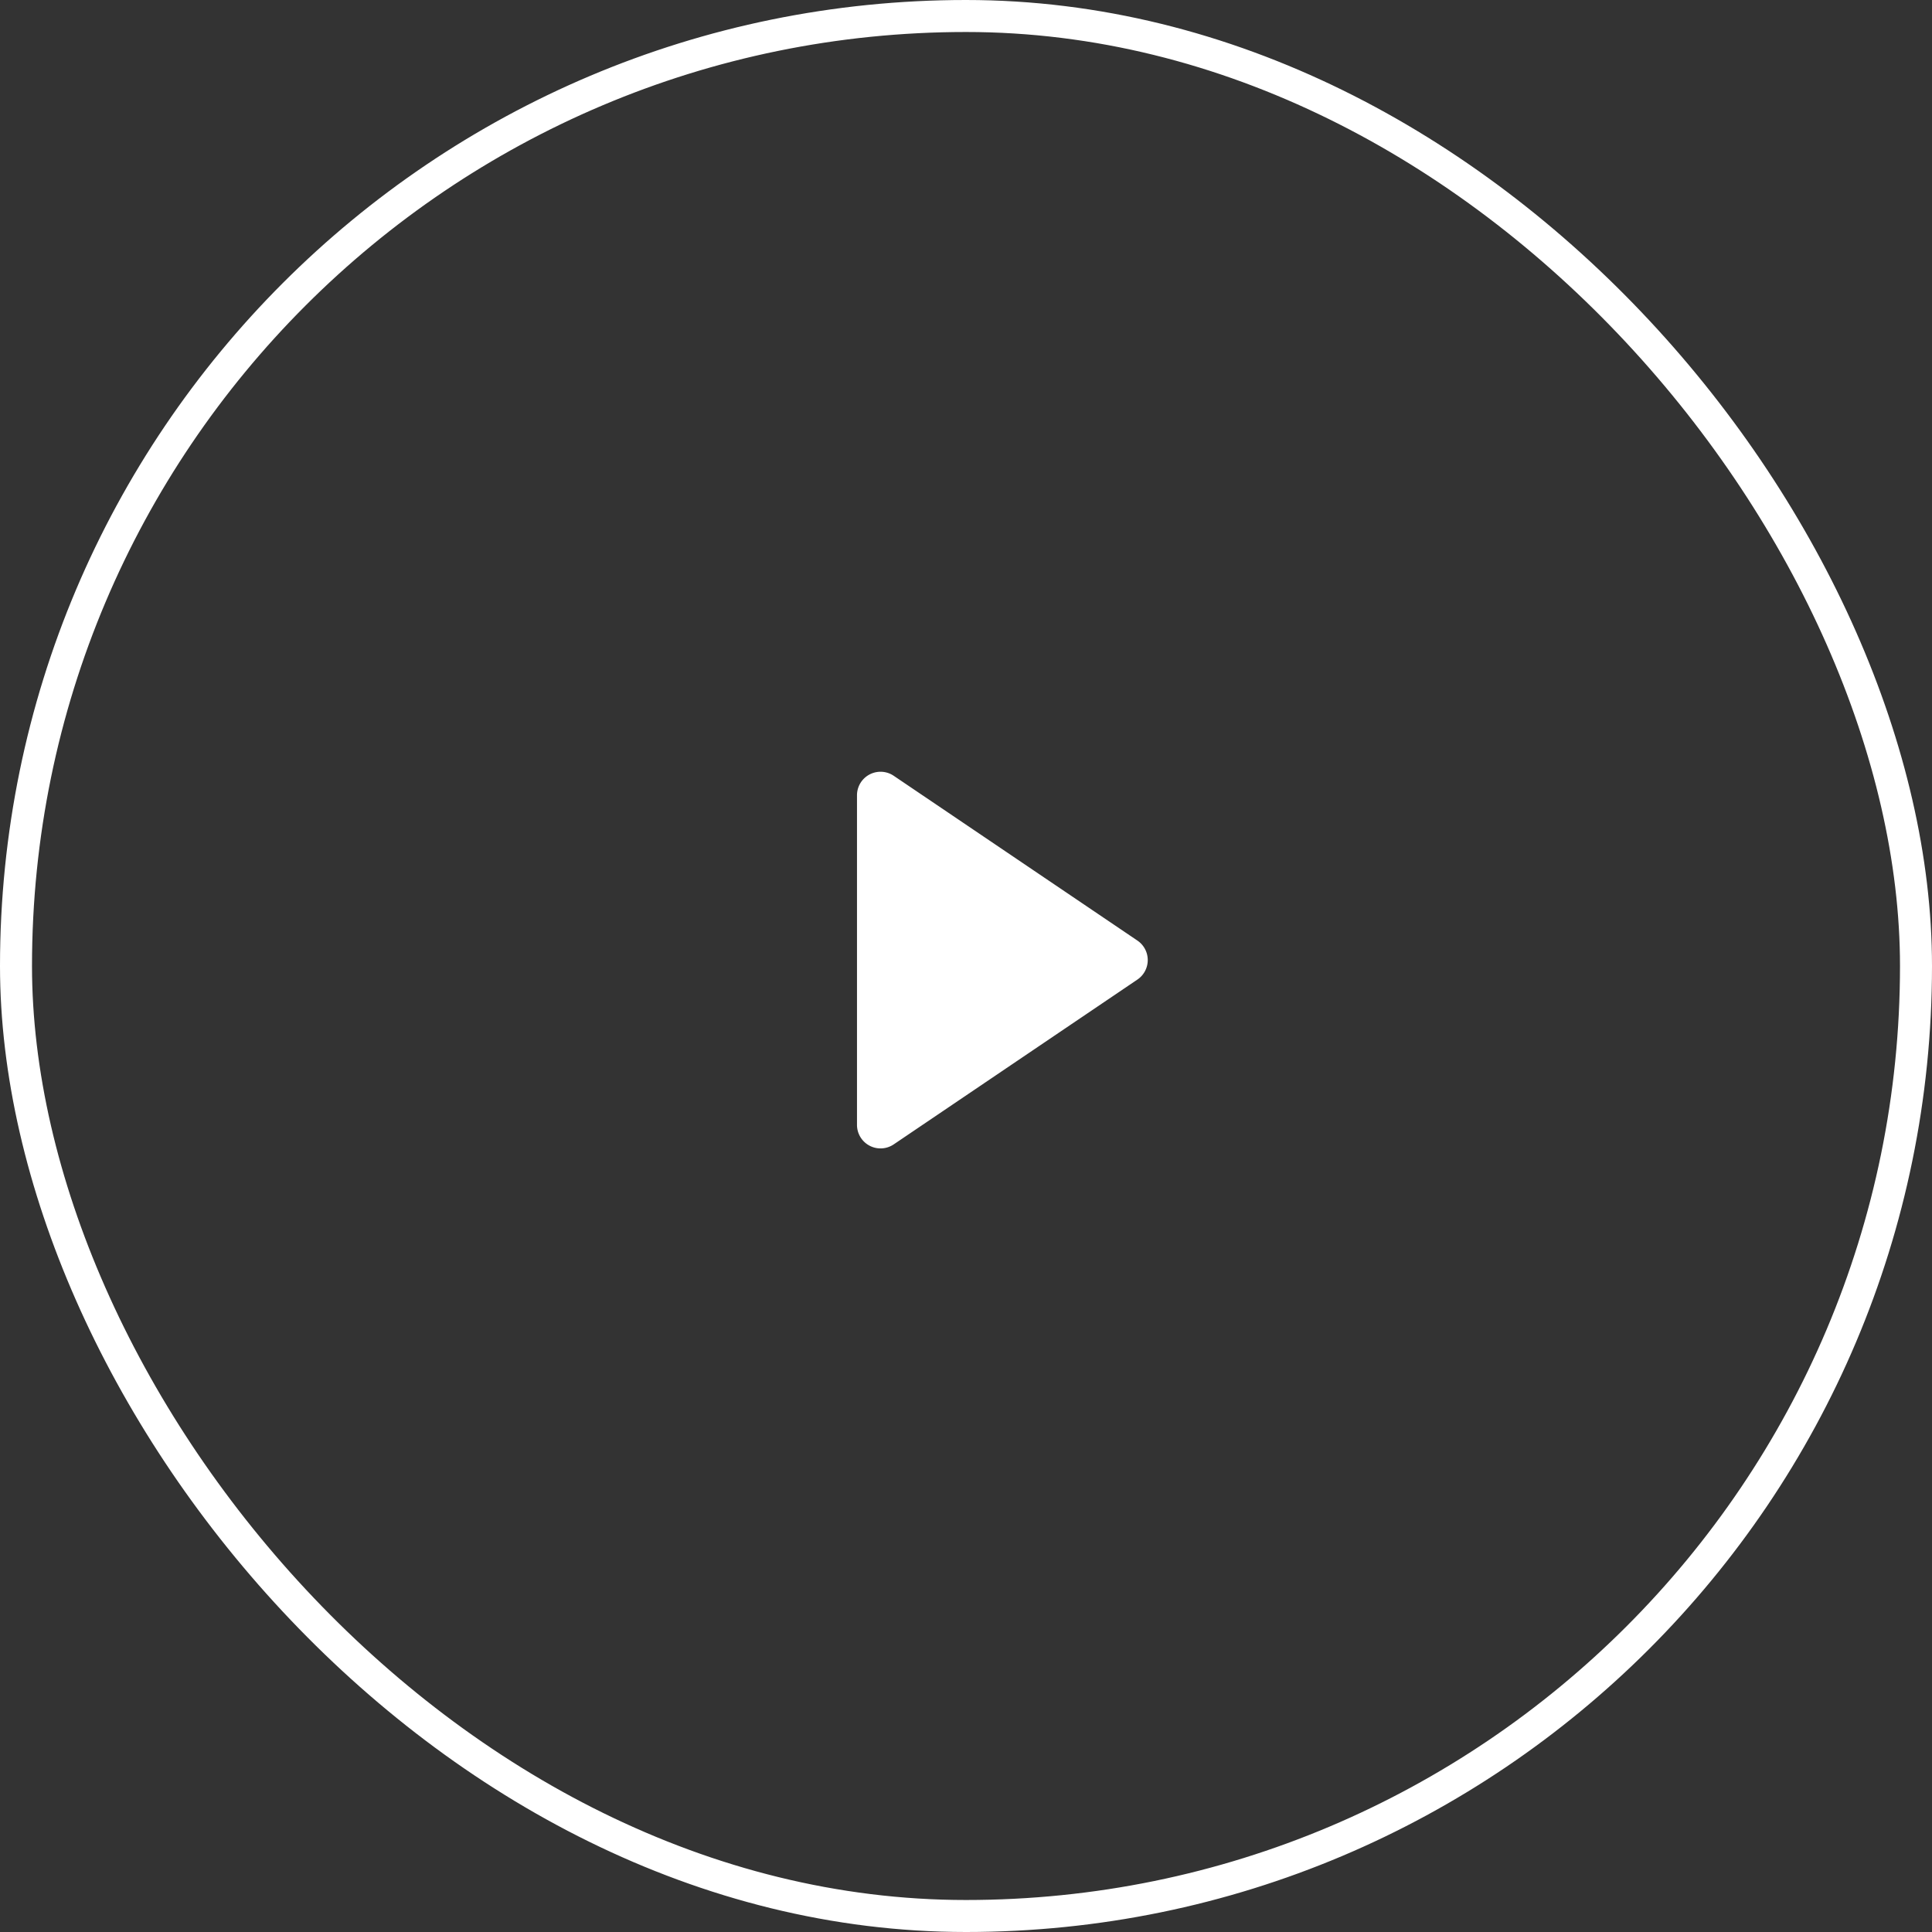 <svg width="64" height="64" viewBox="0 0 64 64" fill="none" xmlns="http://www.w3.org/2000/svg"><rect x="0" y="0" width="64" height="64" fill="#333333" stroke="none"/><g style="mix-blend-mode:difference"><rect x=".53" y=".53" width="62.94" height="62.94" rx="31.47" stroke="#fff" stroke-width="1.06"/><path d="M37.677 31.157a.78.78 0 010 1.293l-8.07 5.458a.78.78 0 01-1.218-.646V26.346a.78.78 0 011.218-.646l8.07 5.457z" fill="#fff"/></g></svg>